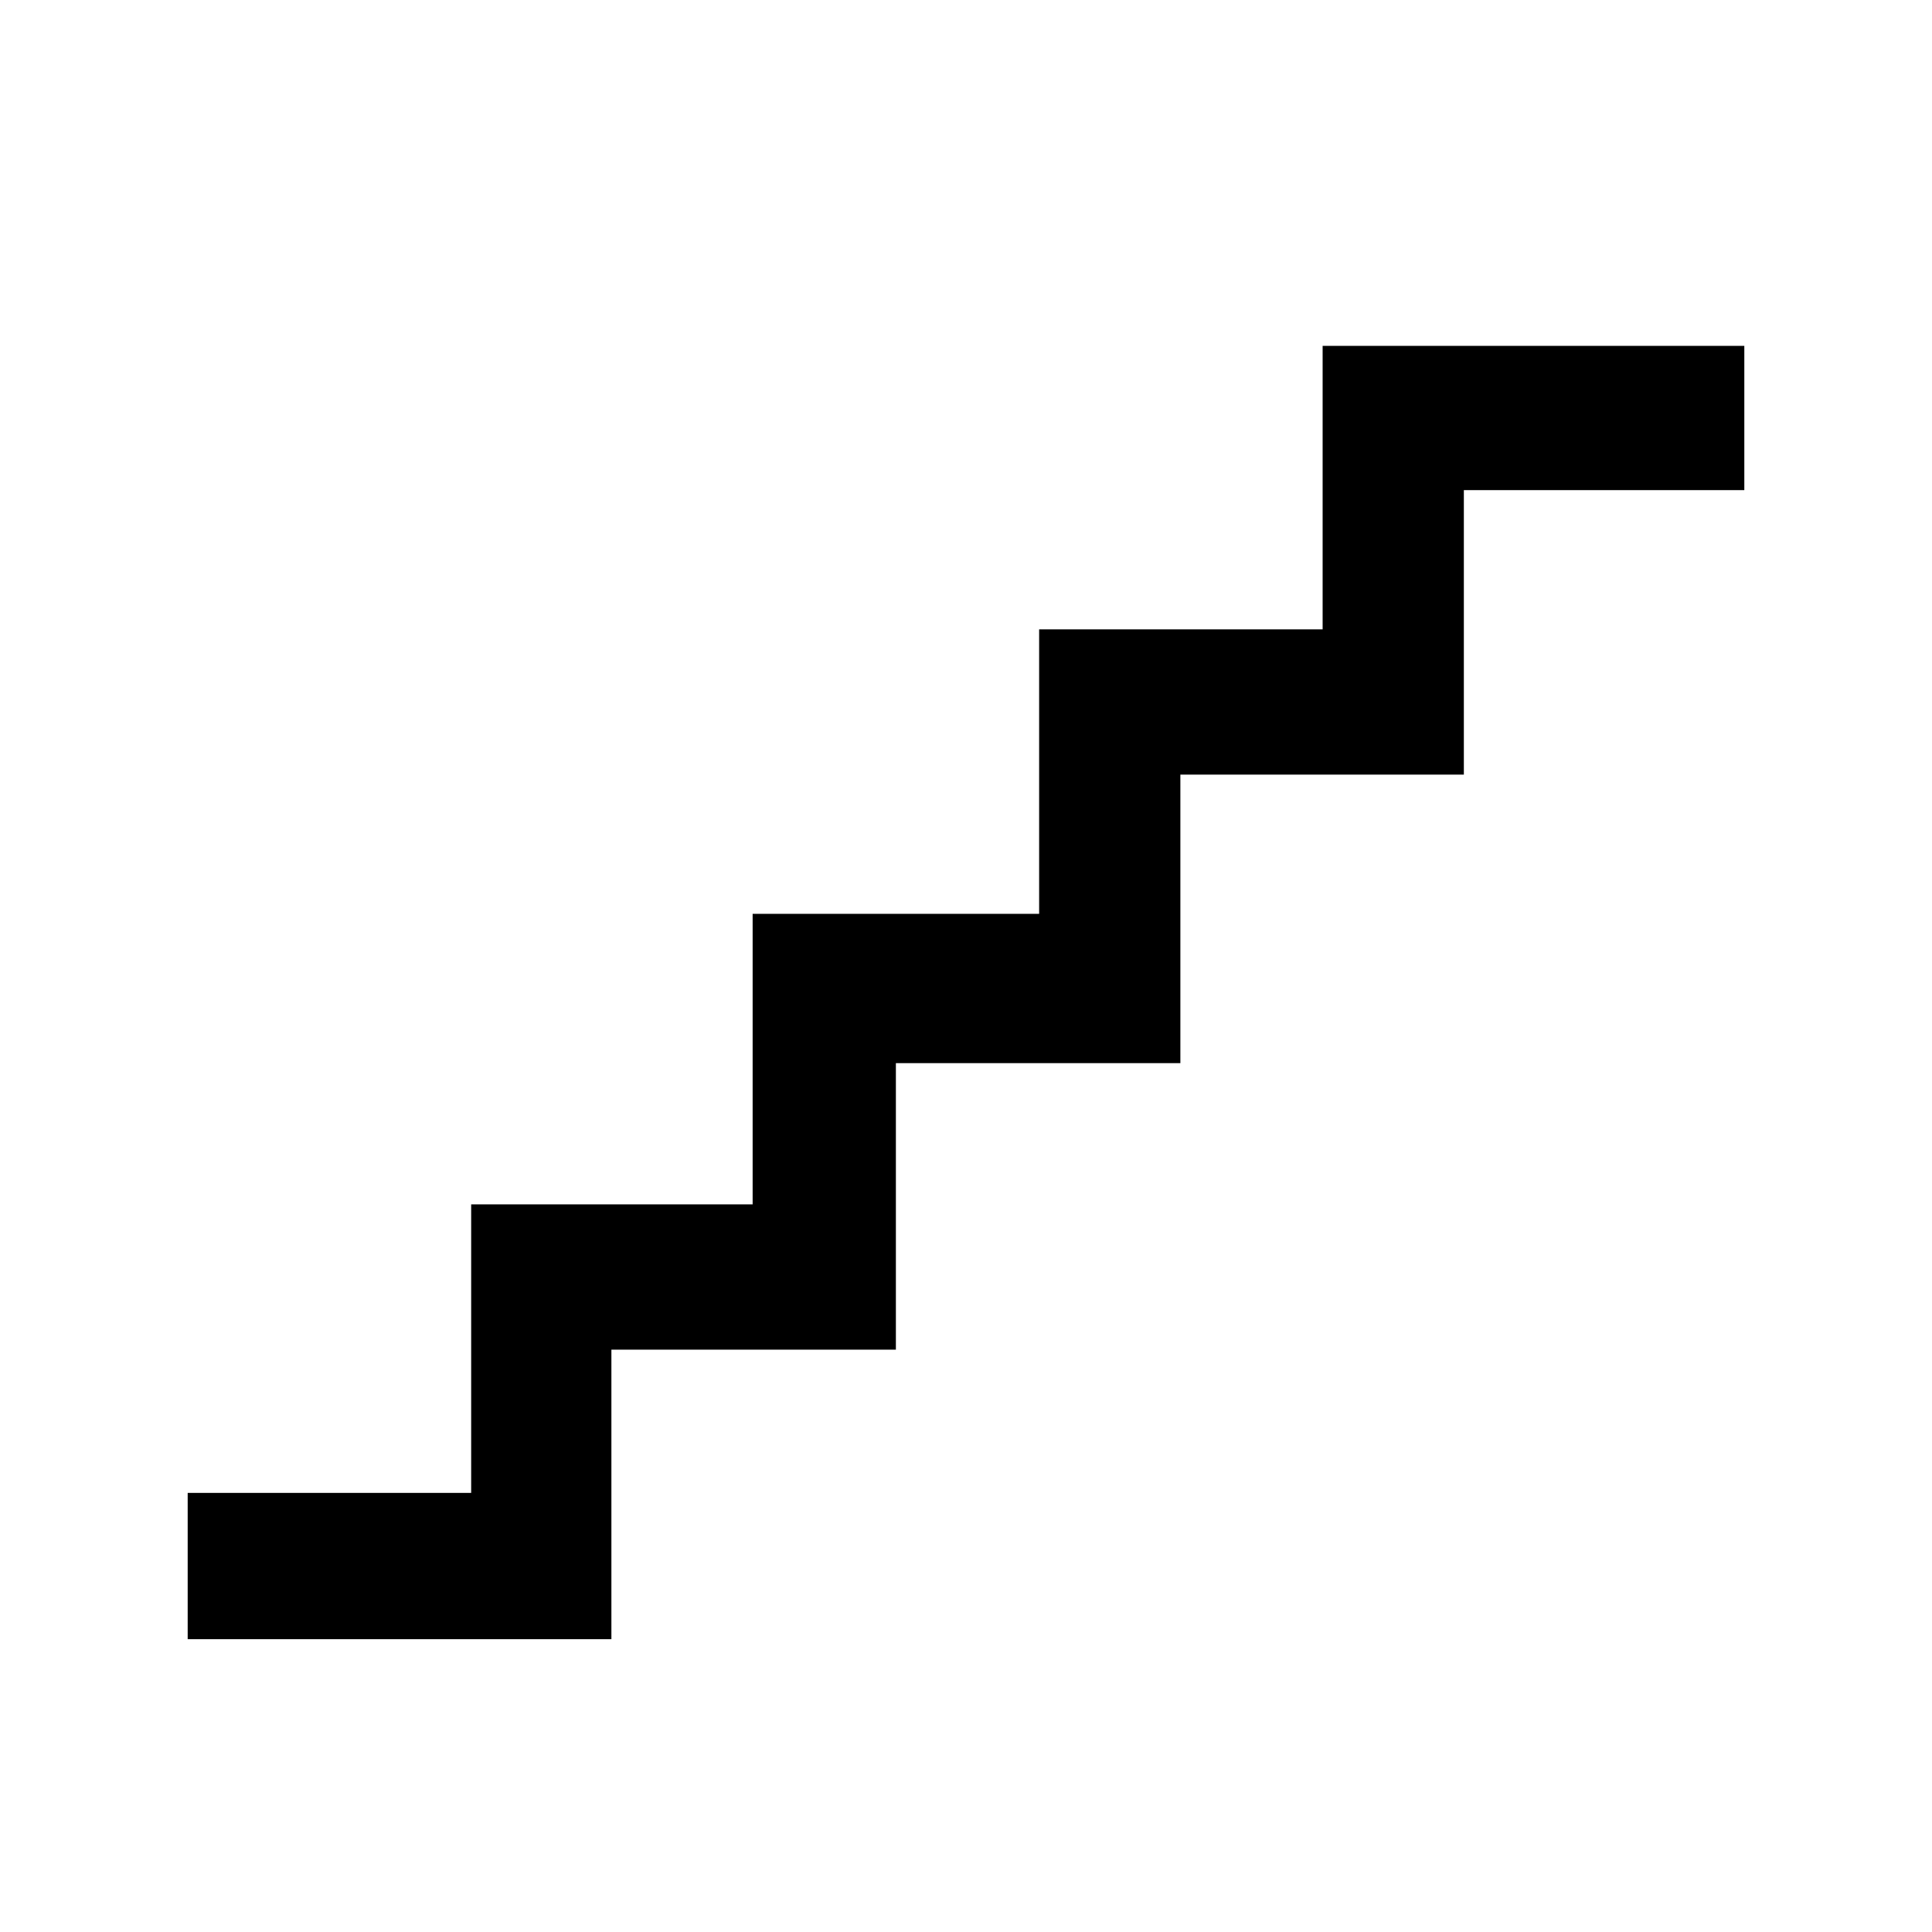 <?xml version="1.0" encoding="utf-8"?>
<!-- Generator: Adobe Illustrator 21.0.0, SVG Export Plug-In . SVG Version: 6.00 Build 0)  -->
<svg version="1.1" id="Calque_1" xmlns="http://www.w3.org/2000/svg" xmlns:xlink="http://www.w3.org/1999/xlink" x="0px" y="0px"
	 viewBox="0 0 14400 14400" style="enable-background:new 0 0 14400 14400;" xml:space="preserve">
<g>
	<g>
		<polygon points="1398.9,11127.2 3511.8,11127.2 3511.8,8976.7 5609.7,8976.7 5609.7,6811.2 7745.1,6811.2 7745.1,4690.8 
			9858.1,4690.8 9858.1,2577.9 13001.1,2577.9 13001.1,3653.1 10910.7,3653.1 10910.7,5773.5 8797.8,5773.5 8797.8,7924 
			6677.4,7924 6677.4,10059.5 4557,10059.5 4557,12217.5 1398.9,12217.5 		"/>
	</g>
</g>
</svg>
